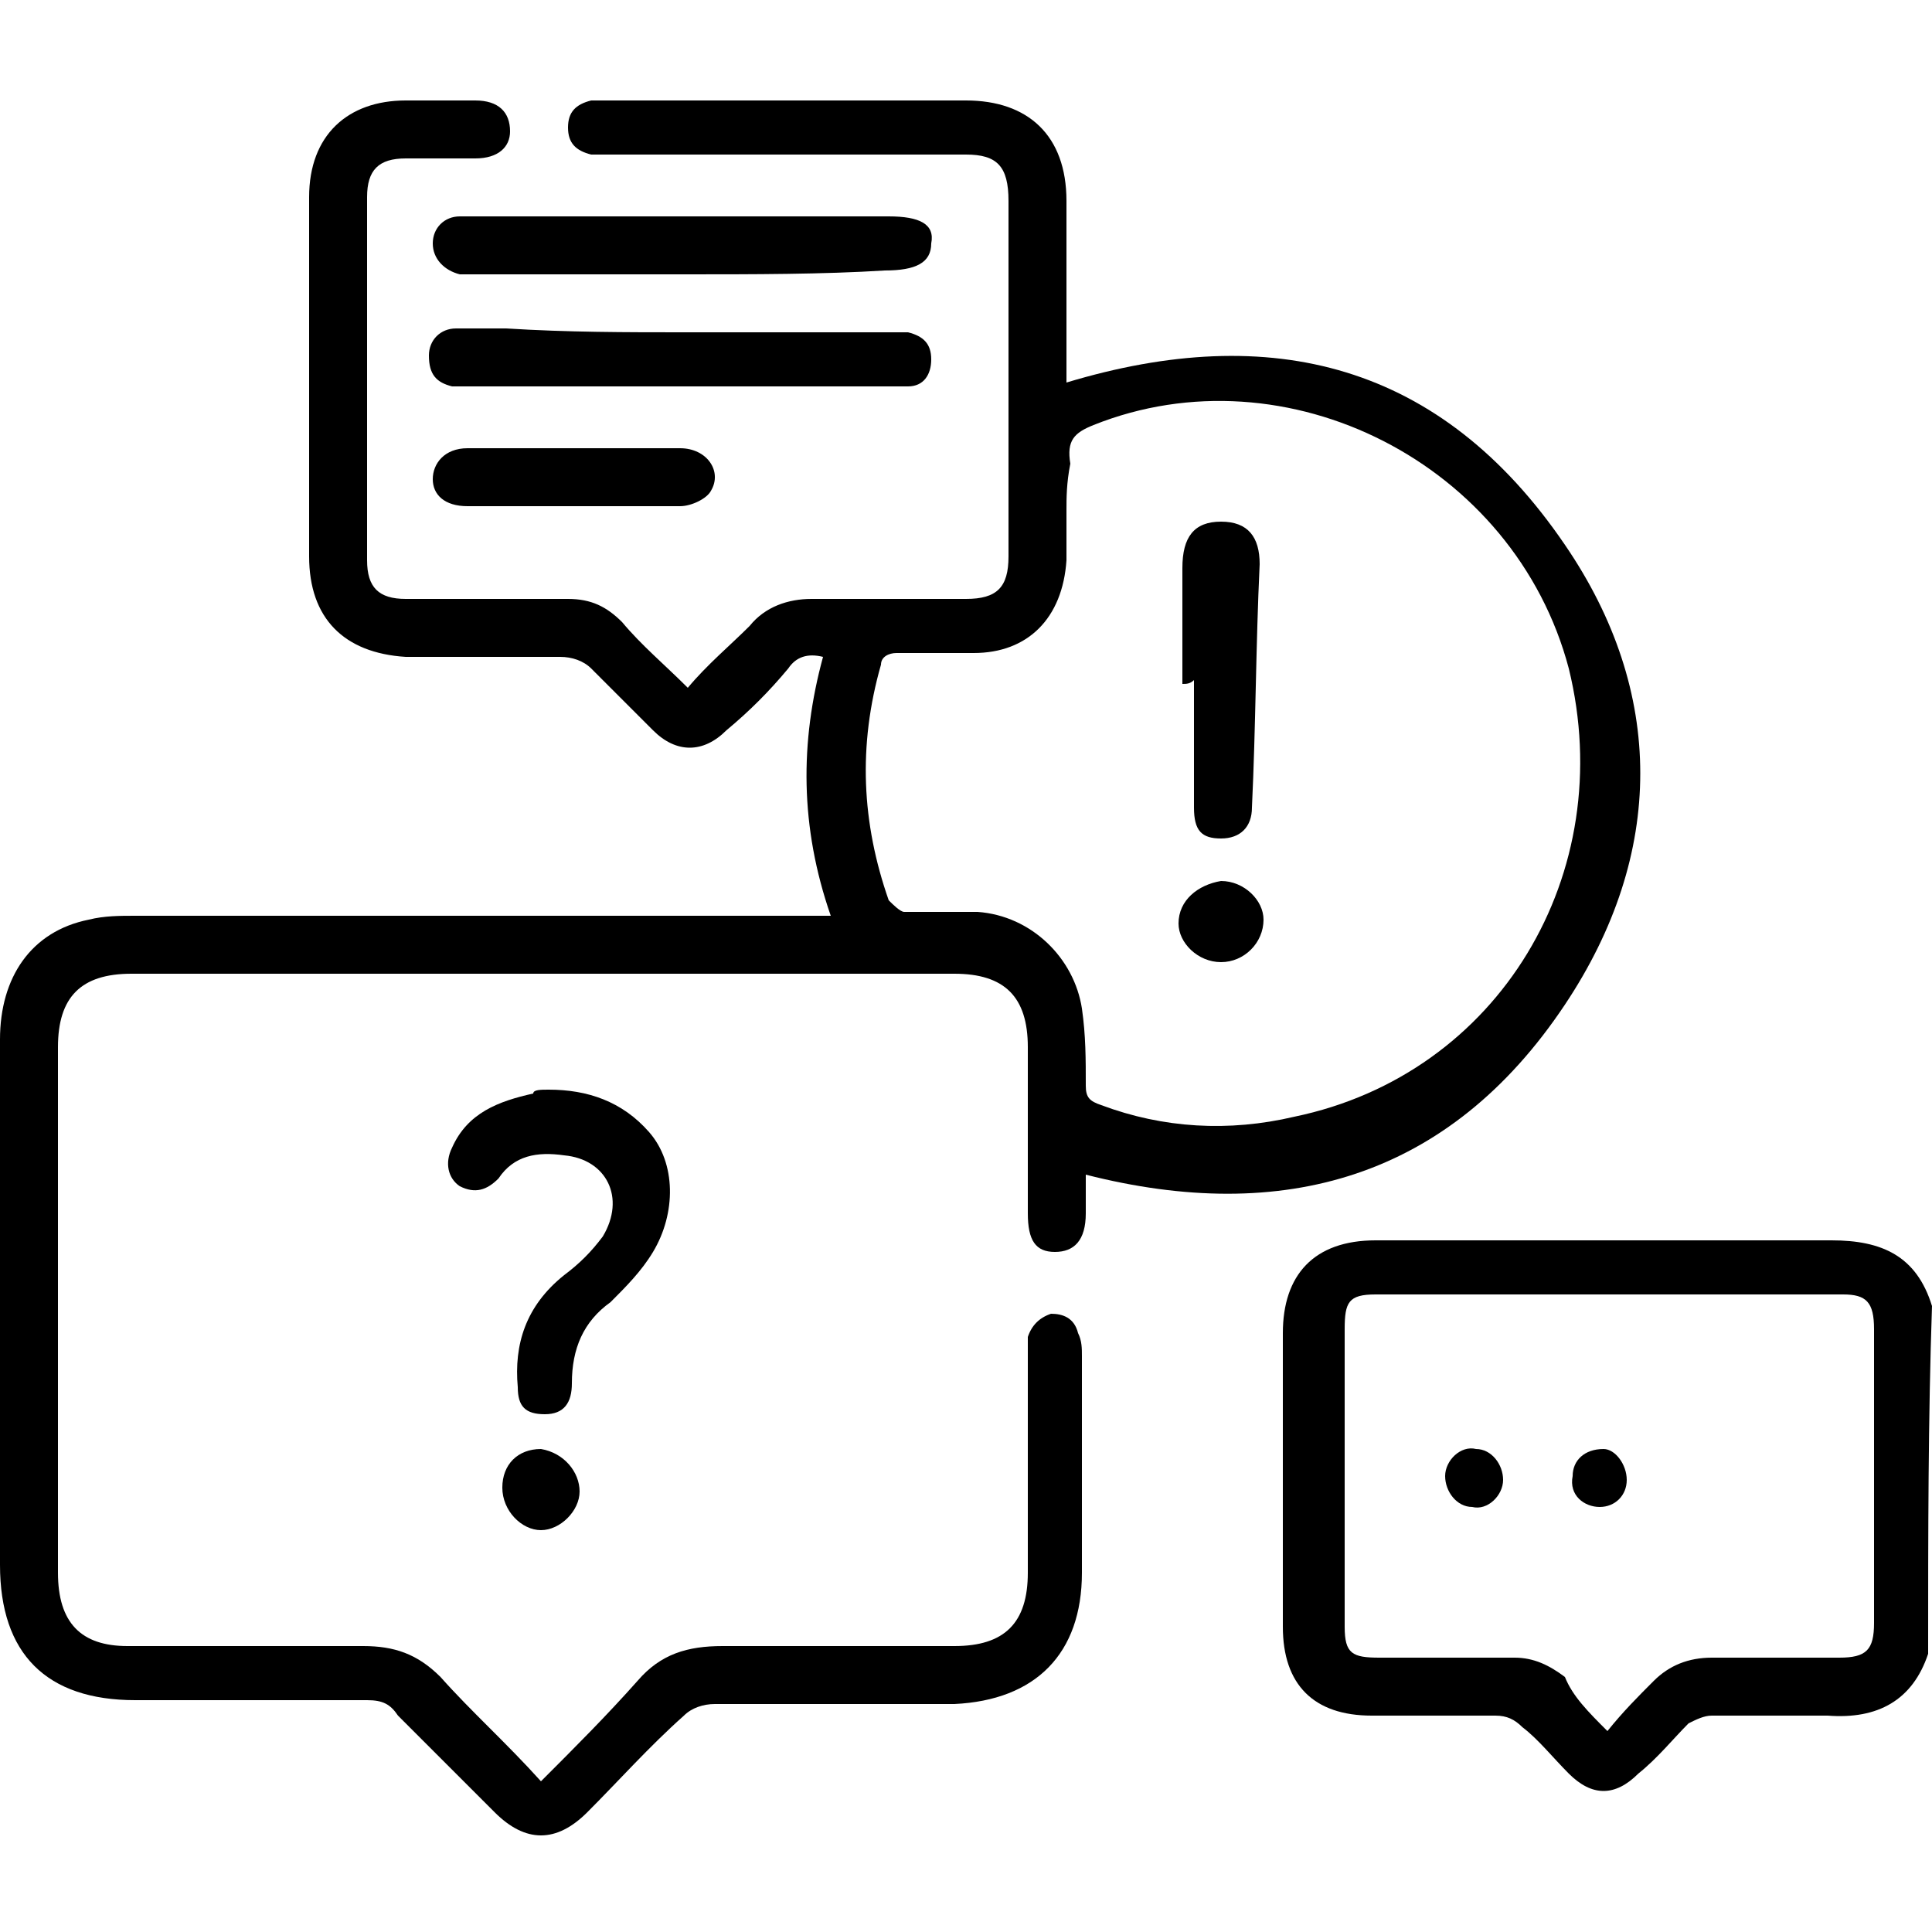 <?xml version="1.0" encoding="utf-8"?>
<!-- Generator: Adobe Illustrator 26.3.1, SVG Export Plug-In . SVG Version: 6.00 Build 0)  -->
<svg version="1.1" id="Layer_1" xmlns="http://www.w3.org/2000/svg" xmlns:xlink="http://www.w3.org/1999/xlink" x="0px" y="0px"
	 viewBox="0 0 50 50" style="enable-background:new 0 0 50 50;" xml:space="preserve">
<style type="text/css">
	.st0{display:none;}
	.st1{display:inline;}
</style>
<path class="st0" d="M1649,100.7c2.7,0.1,4.8,2.2,4.8,4.9c0,2.8-2.3,5-5.2,4.9c-2.7-0.1-4.7-2.4-4.6-5.1
	C1644.1,102.7,1646.2,100.7,1649,100.7z"/>
<g>
	<path d="M49.9,42.8c-0.4,1.2-1.3,1.7-2.6,1.6c-1,0-2,0-3,0c-0.2,0-0.4,0.1-0.6,0.2c-0.4,0.4-0.8,0.9-1.3,1.3
		c-0.6,0.6-1.2,0.6-1.8,0c-0.4-0.4-0.8-0.9-1.2-1.2c-0.2-0.2-0.4-0.3-0.7-0.3c-1.1,0-2.1,0-3.2,0c-1.5,0-2.3-0.8-2.3-2.3
		c0-2.5,0-5.1,0-7.6c0-1.5,0.8-2.4,2.4-2.4c3.9,0,7.8,0,11.8,0c1.3,0,2.2,0.4,2.6,1.7C49.9,36.7,49.9,39.7,49.9,42.8z M41.6,44.8
		c0.4-0.5,0.8-0.9,1.2-1.3c0.4-0.4,0.9-0.6,1.5-0.6c1.1,0,2.2,0,3.3,0c0.7,0,0.9-0.2,0.9-0.9c0-2.5,0-5.1,0-7.6
		c0-0.7-0.2-0.9-0.8-0.9c-4,0-8.1,0-12.1,0c-0.7,0-0.8,0.2-0.8,0.9c0,2.6,0,5.1,0,7.7c0,0.7,0.2,0.8,0.9,0.8c1.2,0,2.3,0,3.5,0
		c0.5,0,0.9,0.2,1.3,0.5C40.7,43.9,41.1,44.3,41.6,44.8z"/>
	<path d="M21.5,23.7c-0.8-2.3-0.8-4.5-0.2-6.7c-0.4-0.1-0.7,0-0.9,0.3c-0.5,0.6-1,1.1-1.6,1.6c-0.6,0.6-1.3,0.6-1.9,0
		c-0.5-0.5-1.1-1.1-1.6-1.6c-0.2-0.2-0.5-0.3-0.8-0.3c-1.3,0-2.7,0-4,0C8.9,16.9,8,16,8,14.4c0-3.1,0-6.2,0-9.3c0-1.6,1-2.5,2.5-2.5
		c0.6,0,1.2,0,1.8,0c0.6,0,0.9,0.3,0.9,0.8c0,0.4-0.3,0.7-0.9,0.7c-0.6,0-1.2,0-1.8,0c-0.7,0-1,0.3-1,1c0,3.1,0,6.3,0,9.4
		c0,0.7,0.3,1,1,1c1.4,0,2.8,0,4.2,0c0.6,0,1,0.2,1.4,0.6c0.5,0.6,1.1,1.1,1.7,1.7c0.5-0.6,1.1-1.1,1.6-1.6c0.4-0.5,1-0.7,1.6-0.7
		c1.3,0,2.7,0,4,0c0.8,0,1.1-0.3,1.1-1.1c0-3.1,0-6.1,0-9.2C26.1,4.3,25.8,4,25,4c-3.1,0-6.1,0-9.2,0c-0.2,0-0.4,0-0.5,0
		c-0.4-0.1-0.6-0.3-0.6-0.7c0-0.4,0.2-0.6,0.6-0.7c0.2,0,0.3,0,0.5,0c3.1,0,6.2,0,9.2,0c1.6,0,2.6,0.9,2.6,2.6c0,1.4,0,2.8,0,4.2
		c0,0.2,0,0.4,0,0.5c5.3-1.6,9.7-0.5,12.9,4.2c2.6,3.8,2.6,8,0,11.9c-3,4.5-7.3,5.7-12.4,4.4c0,0.3,0,0.7,0,1c0,0.7-0.3,1-0.8,1
		c-0.5,0-0.7-0.3-0.7-1c0-1.4,0-2.9,0-4.3c0-1.3-0.6-1.9-1.9-1.9c-7.1,0-14.2,0-21.3,0c-1.3,0-1.9,0.6-1.9,1.9c0,4.5,0,9.1,0,13.6
		c0,1.3,0.6,1.9,1.8,1.9c2,0,4.1,0,6.1,0c0.8,0,1.4,0.2,2,0.8c0.8,0.9,1.7,1.7,2.6,2.7c0.9-0.9,1.7-1.7,2.5-2.6
		c0.6-0.7,1.3-0.9,2.2-0.9c2,0,4,0,6,0c1.3,0,1.9-0.6,1.9-1.9c0-1.9,0-3.7,0-5.6c0-0.2,0-0.4,0-0.5c0.1-0.3,0.3-0.5,0.6-0.6
		c0.3,0,0.6,0.1,0.7,0.5c0.1,0.2,0.1,0.4,0.1,0.6c0,1.9,0,3.7,0,5.6c0,2.1-1.2,3.3-3.3,3.4c-2.1,0-4.2,0-6.2,0
		c-0.3,0-0.6,0.1-0.8,0.3c-0.9,0.8-1.7,1.7-2.5,2.5c-0.8,0.8-1.6,0.8-2.4,0c-0.8-0.8-1.7-1.7-2.5-2.5C10.1,44.1,9.9,44,9.5,44
		c-2,0-4,0-6,0c-2.3,0-3.5-1.2-3.5-3.5c0-4.5,0-9.1,0-13.6c0-1.6,0.8-2.8,2.3-3.1c0.4-0.1,0.8-0.1,1.2-0.1c5.8,0,11.5,0,17.3,0
		C21,23.7,21.2,23.7,21.5,23.7z M27.6,13.2C27.6,13.2,27.6,13.2,27.6,13.2c0,0.4,0,0.9,0,1.3c-0.1,1.5-1,2.4-2.4,2.4
		c-0.7,0-1.3,0-2,0c-0.2,0-0.4,0.1-0.4,0.3c-0.6,2.1-0.5,4.1,0.2,6.1c0.1,0.1,0.3,0.3,0.4,0.3c0.6,0,1.3,0,1.9,0
		c1.4,0.1,2.5,1.2,2.7,2.5c0.1,0.7,0.1,1.3,0.1,2c0,0.3,0.1,0.4,0.4,0.5c1.6,0.6,3.3,0.7,5,0.3c5.3-1.1,8.4-6.3,7.1-11.6
		c-1.4-5.3-7.3-8.3-12.3-6.3c-0.5,0.2-0.7,0.4-0.6,1C27.6,12.5,27.6,12.9,27.6,13.2z"/>
	<path d="M14.2,28.2c1,0,1.9,0.3,2.6,1.1c0.7,0.8,0.7,2.1,0.1,3.1c-0.3,0.5-0.7,0.9-1.1,1.3c-0.7,0.5-1,1.2-1,2.1
		c0,0.5-0.2,0.8-0.7,0.8c-0.5,0-0.7-0.2-0.7-0.7c-0.1-1.1,0.2-2.1,1.2-2.9c0.4-0.3,0.7-0.6,1-1c0.6-1,0.1-2-1-2.1
		c-0.7-0.1-1.3,0-1.7,0.6c-0.3,0.3-0.6,0.4-1,0.2c-0.3-0.2-0.4-0.6-0.2-1c0.4-0.9,1.2-1.2,2.1-1.4C13.8,28.2,14,28.2,14.2,28.2z"/>
	<path d="M17.7,8.6c1.8,0,3.6,0,5.4,0c0.1,0,0.3,0,0.4,0c0.4,0.1,0.6,0.3,0.6,0.7c0,0.4-0.2,0.7-0.6,0.7c-0.2,0-0.3,0-0.5,0
		c-3.6,0-7.3,0-10.9,0c-0.1,0-0.3,0-0.4,0c-0.4-0.1-0.6-0.3-0.6-0.8c0-0.4,0.3-0.7,0.7-0.7c0.4,0,0.8,0,1.3,0
		C14.7,8.6,16.2,8.6,17.7,8.6z"/>
	<path d="M17.7,7.1c-1.8,0-3.6,0-5.3,0c-0.2,0-0.3,0-0.5,0c-0.4-0.1-0.7-0.4-0.7-0.8c0-0.4,0.3-0.7,0.7-0.7c0.1,0,0.3,0,0.4,0
		c3.6,0,7.2,0,10.7,0c0.8,0,1.2,0.2,1.1,0.7c0,0.5-0.4,0.7-1.2,0.7C21.3,7.1,19.5,7.1,17.7,7.1z"/>
	<path d="M14.9,13.1c-0.9,0-1.8,0-2.8,0c-0.6,0-0.9-0.3-0.9-0.7c0-0.4,0.3-0.8,0.9-0.8c1.8,0,3.7,0,5.5,0c0.7,0,1.1,0.6,0.8,1.1
		c-0.1,0.2-0.5,0.4-0.8,0.4C16.7,13.1,15.8,13.1,14.9,13.1z"/>
	<path d="M15,38.6c0,0.5-0.5,1-1,1c-0.5,0-1-0.5-1-1.1c0-0.6,0.4-1,1-1C14.6,37.6,15,38.1,15,38.6z"/>
	<path d="M38.9,38.3c0,0.4-0.4,0.8-0.8,0.7c-0.4,0-0.7-0.4-0.7-0.8c0-0.4,0.4-0.8,0.8-0.7C38.6,37.5,38.9,37.9,38.9,38.3z"/>
	<path d="M42.1,38.3c0,0.4-0.3,0.7-0.7,0.7c-0.4,0-0.8-0.3-0.7-0.8c0-0.4,0.3-0.7,0.8-0.7C41.8,37.5,42.1,37.9,42.1,38.3z"/>
	<path d="M30.6,17.7c0-1,0-2,0-3c0-0.8,0.3-1.2,1-1.2c0.7,0,1,0.4,1,1.1c-0.1,2.1-0.1,4.2-0.2,6.3c0,0.5-0.3,0.8-0.8,0.8
		c-0.5,0-0.7-0.2-0.7-0.8c0-1.1,0-2.2,0-3.3C30.8,17.7,30.7,17.7,30.6,17.7z"/>
	<path d="M31.6,24.9c-0.6,0-1.1-0.5-1.1-1c0-0.6,0.5-1,1.1-1.1c0.6,0,1.1,0.5,1.1,1C32.7,24.4,32.2,24.9,31.6,24.9z"/>
</g>
<g class="st0">
	<path class="st1" d="M6.8,17.4c-1,2.4-1.5,5-1.5,7.6c0,2.6,0.5,5.1,1.5,7.6c-0.5,0.2-0.9,0.4-1.5,0.6c-2.2-5.5-2.2-10.9,0-16.4
		c0.4,0.1,0.7,0.3,1,0.4C6.5,17.3,6.6,17.3,6.8,17.4z"/>
	<path class="st1" d="M21.8,17.2c-1.2-2.4-0.9-4.2,0.7-5.5c1.5-1.2,3.5-1.2,5,0c1.6,1.3,1.8,3.1,0.6,5.5c0.2,0.1,0.4,0.1,0.6,0.2
		c1.5,0.6,2.5,2,2.5,3.6c0,1.8,0,3.6,0,5.5c0,0.4-0.2,0.7-0.5,0.9c-0.5,0.3-0.9,0.6-1.4,0.9c-0.5,0.2-0.5,0.6-0.5,1c0,3,0,5.9,0,8.9
		c0,0.8-0.2,1.1-1.1,1.1c-1.9,0-3.8,0-5.8,0c-0.8,0-1-0.3-1-1c0-3,0-6.1,0-9.1c0-0.4-0.1-0.6-0.4-0.7c-0.5-0.3-0.9-0.6-1.4-0.9
		c-0.4-0.3-0.6-0.6-0.6-1.1c0-1.7,0-3.4,0-5.1c0-1.9,1.1-3.4,2.9-3.9C21.7,17.2,21.8,17.2,21.8,17.2z M27.4,37.6c0-0.2,0-0.4,0-0.6
		c0-2.8,0-5.7,0-8.5c0-0.6,0.2-1,0.7-1.3c0.5-0.3,0.9-0.6,1.4-0.9c0.1-0.1,0.3-0.3,0.3-0.5c0-1.6,0-3.2,0-4.8c0-1.3-1-2.3-2.3-2.4
		c-1.6,0-3.2,0-4.8,0c-1.3,0-2.3,1-2.3,2.3c0,1.6,0,3.2,0,4.8c0,0.2,0.1,0.4,0.3,0.5c0.5,0.4,1,0.7,1.5,1c0.5,0.3,0.6,0.6,0.6,1.2
		c0,2.9,0,5.7,0,8.6c0,0.2,0,0.4,0,0.5C24.2,37.6,25.8,37.6,27.4,37.6z M25,17.1c1.3,0,2.4-1,2.4-2.3c0-1.3-1-2.4-2.4-2.4
		c-1.3,0-2.4,1-2.4,2.3C22.6,16,23.7,17.1,25,17.1z"/>
	<path class="st1" d="M8.5,1.3c3.9,0,7.1,3.2,7.1,7.1c0,3.9-3.2,7.1-7.1,7.1c-3.9,0-7.1-3.2-7.1-7.1C1.3,4.5,4.5,1.3,8.5,1.3z
		 M5.9,9.6C5,7.9,5.1,6.3,6.4,5.3c1.2-1,2.8-1,4-0.1c0.6,0.5,1,1.1,1.1,1.9c0.2,0.9-0.1,1.8-0.6,2.5c0.4,0.3,0.8,0.6,1.1,0.9
		c0.3,0.3,0.6,0.7,0.8,1.1c1.7-1.9,1.3-5.3-0.7-7.2c-2.2-2-5.6-2-7.7,0.1C2.3,6.8,2.6,10,4,11.6C4.4,10.7,5.1,10.1,5.9,9.6z
		 M8.5,10.8C8.5,10.8,8.5,10.8,8.5,10.8c-0.3,0-0.6,0-0.9,0c-1.1,0-2,0.9-2.2,1.9c0,0.1,0.1,0.4,0.2,0.4c1.5,1.1,4.2,1.1,5.8,0
		c0.1-0.1,0.2-0.3,0.2-0.5c-0.2-0.9-0.8-1.5-1.7-1.8C9.4,10.8,8.9,10.8,8.5,10.8z M8.4,9.2c0.9,0,1.6-0.7,1.6-1.6
		c0-0.9-0.7-1.6-1.5-1.6c-0.9,0-1.6,0.7-1.6,1.6C6.9,8.5,7.6,9.2,8.4,9.2z"/>
	<path class="st1" d="M34.5,8.4c0-3.9,3.2-7.1,7.1-7.1c3.9,0,7.1,3.2,7.1,7.1c0,3.9-3.2,7.1-7.1,7.1C37.6,15.5,34.5,12.3,34.5,8.4z
		 M46,11.7c1.8-2.2,1.3-5.6-0.9-7.5c-2.3-1.9-5.7-1.7-7.7,0.6c-2,2.2-1.6,5.4-0.3,6.8c0.4-0.9,1.1-1.6,1.9-2
		c-1.2-1.7-0.6-3.4,0.3-4.2c1.1-1,2.8-1.2,4-0.3c0.6,0.4,1,1,1.2,1.8c0.3,1,0,1.9-0.6,2.8C44.9,10.1,45.6,10.7,46,11.7z M41.6,10.8
		C41.6,10.8,41.6,10.8,41.6,10.8c-0.3,0-0.6,0-0.9,0c-1,0.1-2,0.8-2.2,1.8c0,0.1,0.1,0.4,0.2,0.5c1.5,1.1,4.3,1.1,5.8,0
		c0.1-0.1,0.2-0.3,0.2-0.4c-0.2-0.9-0.7-1.5-1.6-1.8C42.6,10.8,42.1,10.8,41.6,10.8z M43.1,7.6c0-0.9-0.7-1.6-1.6-1.6
		c-0.9,0-1.6,0.7-1.6,1.6c0,0.9,0.7,1.6,1.6,1.6C42.4,9.2,43.1,8.5,43.1,7.6z"/>
	<path class="st1" d="M15.5,41.6c0,3.9-3.2,7.1-7.1,7.1c-3.9,0-7.1-3.2-7.1-7.2c0-3.9,3.2-7,7.1-7C12.4,34.5,15.5,37.7,15.5,41.6z
		 M6,42.7c-1.2-1.7-0.6-3.5,0.4-4.3c1.2-1,2.9-1.1,4.1-0.1c1.3,1.1,1.5,2.7,0.5,4.4c0.4,0.3,0.8,0.6,1.1,0.9
		c0.3,0.3,0.6,0.7,0.8,1.1c1.4-1.7,1.6-5-0.7-7.2c-2.3-2.1-5.9-1.9-7.9,0.4c-2,2.3-1.5,5.5-0.2,6.8C4.4,43.8,5.1,43.2,6,42.7z
		 M8.4,47.1c1,0,2-0.3,2.9-0.8c0.1-0.1,0.2-0.3,0.2-0.5c-0.2-1-1.1-1.8-2.2-1.8c-0.6,0-1.2,0-1.8,0c-1,0-1.9,0.8-2.1,1.7
		c-0.1,0.3-0.1,0.5,0.3,0.7C6.5,46.8,7.4,47.1,8.4,47.1z M10,40.8c0-0.9-0.7-1.6-1.6-1.6c-0.9,0-1.6,0.7-1.6,1.6
		c0,0.9,0.7,1.6,1.6,1.6C9.3,42.3,10,41.6,10,40.8z"/>
	<path class="st1" d="M41.6,34.5c3.9,0,7.1,3.2,7.1,7.1c0,3.9-3.2,7.1-7.1,7.1c-3.9,0-7.1-3.2-7.1-7.2
		C34.5,37.6,37.7,34.5,41.6,34.5z M39.1,42.7c-1-1.7-0.8-3.2,0.4-4.3c1.1-1,2.8-1.1,4-0.1c0.6,0.5,1,1.1,1.2,1.8
		c0.2,1-0.1,1.8-0.6,2.6c0.9,0.4,1.5,1.1,2,2c1.7-2.1,1.3-5.4-0.7-7.3c-2.2-2-5.6-1.9-7.7,0.3c-2.2,2.2-1.8,5.5-0.5,7
		C37.6,43.9,38.2,43.2,39.1,42.7z M41.6,43.9C41.6,43.9,41.6,43.9,41.6,43.9c-0.3,0-0.6,0-0.9,0c-1,0.1-2,0.8-2.1,1.9
		c0,0.1,0.1,0.4,0.2,0.5c1.6,1.1,4.2,1.1,5.7,0c0.1-0.1,0.2-0.4,0.2-0.5c-0.2-0.9-0.8-1.5-1.6-1.7C42.5,43.9,42,43.9,41.6,43.9z
		 M41.6,39.2c-0.9,0-1.6,0.7-1.6,1.5c0,0.9,0.7,1.6,1.5,1.6c0.9,0,1.6-0.7,1.6-1.6C43.1,39.9,42.4,39.2,41.6,39.2z"/>
	<path class="st1" d="M33.2,5.3c-0.2,0.5-0.4,1-0.6,1.5c-2.4-1-5-1.5-7.6-1.5c-2.6,0-5.1,0.5-7.6,1.5c-0.2-0.5-0.4-1-0.6-1.5
		C22.3,3.2,27.7,3.2,33.2,5.3z"/>
	<path class="st1" d="M16.8,44.7c0.2-0.5,0.4-0.9,0.6-1.5c5,2,10.1,2,15.2,0c0.2,0.5,0.4,0.9,0.6,1.5C27.7,46.8,22.3,46.8,16.8,44.7
		z"/>
	<path class="st1" d="M44.7,33.2c-0.5-0.2-1-0.4-1.5-0.6c2-5,2-10.1,0-15.2c0.5-0.2,0.9-0.4,1.5-0.6C46.8,22.3,46.8,27.7,44.7,33.2z
		"/>
	<path class="st1" d="M15.2,14.1c1.1,0.8,2.1,1.6,3.1,2.4c-0.3,0.4-0.6,0.8-0.9,1.3c-1-0.8-2.1-1.6-3.2-2.4
		C14.6,15,14.9,14.6,15.2,14.1z"/>
	<path class="st1" d="M34.8,14.1c0.3,0.4,0.6,0.8,0.9,1.3c-1.1,0.8-2.1,1.6-3.1,2.4c-0.3-0.4-0.6-0.8-1-1.3
		C32.7,15.7,33.7,14.9,34.8,14.1z"/>
	<path class="st1" d="M15.2,35.9c-0.3-0.4-0.6-0.8-0.9-1.3c1.1-0.8,2.1-1.6,3.1-2.4c0.3,0.4,0.6,0.8,1,1.3
		C17.3,34.3,16.3,35.1,15.2,35.9z"/>
	<path class="st1" d="M34.8,35.9c-1.1-0.8-2.1-1.6-3.1-2.4c0.3-0.4,0.6-0.8,0.9-1.3c1,0.8,2.1,1.6,3.2,2.4
		C35.4,35,35.1,35.4,34.8,35.9z"/>
</g>
<g class="st0">
	<path class="st1" d="M0.3,9.7c0.3-0.6,0.5-1.2,0.9-1.7c0.6-0.7,1.4-1,2.3-1c0,0.5,0,1,0,1.6c-0.1,0-0.1,0.1-0.2,0.1
		c-0.9,0.2-1.4,0.8-1.4,1.8c0,2.8,0,5.6,0,8.4c0,5.2,0,10.4,0,15.6c0,0.2,0,0.4,0,0.6c15.4,0,30.8,0,46.2,0c0-0.2,0-0.4,0-0.6
		c0-7.9,0-15.8,0-23.6c0-1.4-0.3-1.8-1.6-2.2c0-0.5,0-1,0-1.6c1.6,0,2.9,1.1,3.2,2.6c0.1,0.3,0.1,0.6,0.1,0.9c0,9.2,0,18.3,0,27.5
		c0,1.8-0.9,3-2.5,3.4c-0.4,0.1-0.8,0.1-1.2,0.1c-5,0-10.1,0-15.1,0c-0.2,0-0.4,0-0.6,0c0,0.2,0,0.3,0.1,0.4
		c0.6,1.9,1.2,3.8,1.7,5.7c0.1,0.4,0.3,0.5,0.6,0.4c0.4,0,0.9,0,1.4,0c0,0.5,0,1.1,0,1.6c-6,0-12,0-18.1,0c0-0.5,0-1,0-1.6
		c0.5,0,1,0,1.5,0c0.1,0,0.3-0.1,0.4-0.2c0.6-2.1,1.2-4.1,1.9-6.2c0,0,0-0.1,0-0.2c-0.2,0-0.4,0-0.6,0c-5.1,0-10.1,0-15.2,0
		c-1.2,0-2.3-0.3-3-1.4c-0.3-0.4-0.4-0.9-0.6-1.4C0.3,29,0.3,19.3,0.3,9.7z M48.1,36.6c-15.4,0-30.8,0-46.2,0c0,0.4,0,0.8,0,1.2
		c0,1.5,0.6,2.1,2.1,2.1c14,0,28,0,42,0c0.2,0,0.4,0,0.6,0c0.8-0.1,1.4-0.7,1.4-1.5C48.1,37.8,48.1,37.2,48.1,36.6z M30.4,48.1
		c0-0.1,0-0.1,0-0.2c-0.6-2-1.2-4.1-1.8-6.1c-0.1-0.3-0.3-0.3-0.5-0.3c-2.1,0-4.1,0-6.2,0c-0.4,0-0.5,0.1-0.6,0.4
		c-0.6,1.9-1.1,3.8-1.7,5.7c0,0.1-0.1,0.3-0.1,0.4C23.2,48.1,26.8,48.1,30.4,48.1z"/>
	<path class="st1" d="M42,0.3c0.5,0.2,1,0.4,1.4,0.6c1,0.7,1.4,1.7,1.4,2.8c0,9.7,0,19.4,0,29.1c0,0.1,0,0.2,0,0.4c-0.5,0-1,0-1.6,0
		c0-0.2,0-0.4,0-0.6c0-9.5,0-19,0-28.6c0-0.3,0-0.5,0-0.8C43,2.5,42.4,2,41.6,1.9c-0.2,0-0.3,0-0.5,0c-10.8,0-21.5,0-32.3,0
		c-0.1,0-0.1,0-0.2,0c-1.1,0-1.8,0.7-1.8,1.8c0,0.8,0,1.6,0,2.5c0,8.8,0,17.6,0,26.4c0,0.2,0,0.4,0,0.6c-0.6,0-1.1,0-1.7,0
		c0-0.2,0-0.4,0-0.6c0-9.4,0-18.8,0-28.2c0-2.4,0.6-3.2,2.8-4.1C19.3,0.3,30.7,0.3,42,0.3z"/>
	<path class="st1" d="M8.5,8.5c0-0.5,0-1.1,0-1.6c11,0,21.9,0,32.9,0c0,0.5,0,1,0,1.6C30.5,8.5,19.5,8.5,8.5,8.5z"/>
	<path class="st1" d="M13.4,18.4c-1,0-2,0-3,0c-1.2,0-1.9-0.7-1.9-1.9c0-1.5,0-3,0-4.5c0-1.2,0.7-1.9,1.9-1.9c2,0,4.1,0,6.1,0
		c1.2,0,1.9,0.7,1.9,1.9c0,1.5,0,3,0,4.5c0,1.2-0.7,1.9-1.9,1.9C15.5,18.4,14.5,18.4,13.4,18.4z M10.2,11.8c0,1.7,0,3.3,0,4.9
		c2.1,0,4.2,0,6.3,0c0.1,0,0.2-0.3,0.2-0.4c0-1.4,0-2.8,0-4.2c0-0.1,0-0.2-0.1-0.3C14.5,11.8,12.4,11.8,10.2,11.8z"/>
	<path class="st1" d="M36.5,18.4c-1,0-2,0-3,0c-1.3,0-1.9-0.6-1.9-1.9c0-1.5,0-3,0-4.4c0-1.2,0.7-1.9,1.9-1.9c2,0,4.1,0,6.1,0
		c1.3,0,1.9,0.7,1.9,1.9c0,1.5,0,2.9,0,4.4c0,1.3-0.6,1.9-1.9,1.9C38.6,18.4,37.5,18.4,36.5,18.4z M39.8,11.9c-2.2,0-4.4,0-6.5,0
		c0,1.6,0,3.3,0,4.9c2.2,0,4.4,0,6.5,0C39.8,15.1,39.8,13.5,39.8,11.9z"/>
	<path class="st1" d="M25,28.3c-1.1,0-2.1,0-3.2,0c-1.1,0-1.7-0.7-1.8-1.7c0-1.6,0-3.2,0-4.7c0-1.1,0.7-1.7,1.7-1.7
		c2.1,0,4.3,0,6.4,0c1.1,0,1.7,0.7,1.8,1.7c0,1.6,0,3.2,0,4.7c0,1.1-0.7,1.7-1.7,1.7C27.1,28.3,26.1,28.3,25,28.3z M21.7,21.7
		c0,1.7,0,3.3,0,4.9c2.2,0,4.4,0,6.5,0c0-1.6,0-3.3,0-4.9C26.1,21.7,23.9,21.7,21.7,21.7z"/>
	<path class="st1" d="M13.5,20.1c1,0,2.1,0,3.1,0c1.1,0,1.8,0.6,1.8,1.8c0,1.6,0,3.1,0,4.7c0,1.1-0.7,1.8-1.8,1.8
		c-2.1,0-4.2,0-6.3,0c-1.1,0-1.8-0.6-1.8-1.8c0-1.6,0-3.1,0-4.7c0-1.1,0.7-1.8,1.8-1.8C11.4,20.1,12.4,20.1,13.5,20.1z M16.7,21.8
		c-2.2,0-4.4,0-6.6,0c0,1.6,0,3.2,0,4.9c2.2,0,4.4,0,6.6,0C16.7,25,16.7,23.4,16.7,21.8z"/>
	<path class="st1" d="M36.6,20.1c1.1,0,2.1,0,3.2,0c1,0,1.7,0.6,1.7,1.7c0,1.6,0,3.3,0,4.9c0,1.1-0.7,1.7-1.8,1.7
		c-2.1,0-4.2,0-6.3,0c-1.1,0-1.8-0.7-1.8-1.8c0-1.6,0-3.1,0-4.7c0-1.1,0.7-1.8,1.8-1.8C34.5,20.1,35.5,20.1,36.6,20.1z M33.3,26.6
		c2.2,0,4.4,0,6.5,0c0-1.7,0-3.3,0-4.9c-2.2,0-4.4,0-6.5,0C33.3,23.4,33.3,25,33.3,26.6z"/>
	<path class="st1" d="M25,18.4c-1,0-2,0-3,0c-1.2,0-1.8-0.7-1.8-1.9c0-1.5,0-3.1,0-4.6c0-1.1,0.6-1.8,1.8-1.8c2.1,0,4.3,0,6.4,0
		c1.1,0,1.7,0.7,1.8,1.8c0,1.5,0,3.1,0,4.6c0,1.1-0.7,1.8-1.8,1.8C27.1,18.4,26,18.4,25,18.4z M21.7,11.9c0,1.6,0,3.3,0,4.9
		c2.2,0,4.4,0,6.5,0c0-1.6,0-3.3,0-4.9C26.1,11.9,23.9,11.9,21.7,11.9z"/>
	<path class="st1" d="M18.4,33.2c-0.5,0-1.1,0-1.6,0c0-0.5,0-1.1,0-1.6c-2.2,0-4.4,0-6.6,0c0,0.5,0,1,0,1.6c-0.6,0-1.1,0-1.7,0
		c0-0.6,0-1.2,0-1.7c0.1-0.9,0.7-1.5,1.6-1.5c2.2,0,4.4,0,6.7,0c0.9,0,1.5,0.6,1.6,1.5C18.4,32.1,18.4,32.6,18.4,33.2z"/>
	<path class="st1" d="M41.5,33.3c-0.4,0-0.8,0-1.2,0c-0.1,0-0.2,0-0.4,0c0-0.5,0-1,0-1.6c-2.2,0-4.4,0-6.6,0c0,0.5,0,1,0,1.6
		c-0.6,0-1.1,0-1.7,0c0-0.7,0-1.4,0.2-2.1c0.1-0.7,0.8-1.1,1.5-1.1c2.2,0,4.4,0,6.6,0c0.9,0,1.5,0.6,1.6,1.5
		C41.5,32.1,41.5,32.6,41.5,33.3z"/>
	<path class="st1" d="M29.9,33.2c-0.6,0-1.1,0-1.6,0c0-0.5,0-1,0-1.6c-2.2,0-4.4,0-6.6,0c0,0.5,0,1,0,1.6c-0.6,0-1.1,0-1.6,0
		c0-0.7-0.1-1.3,0-2c0.1-0.7,0.8-1.3,1.6-1.3c2.2,0,4.4,0,6.6,0c1,0,1.6,0.7,1.6,1.7C29.9,32.2,29.9,32.7,29.9,33.2z"/>
	<path class="st1" d="M13.4,3.6c0,0.5,0,1,0,1.6c-0.5,0-1,0-1.6,0c0-0.5,0-1,0-1.6C12.4,3.6,12.9,3.6,13.4,3.6z"/>
	<path class="st1" d="M8.5,3.6c0.5,0,1,0,1.6,0c0,0.5,0,1.1,0,1.6c-0.5,0-1,0-1.6,0C8.5,4.7,8.5,4.1,8.5,3.6z"/>
	<path class="st1" d="M15.1,3.6c0.5,0,1,0,1.6,0c0,0.5,0,1,0,1.6c-0.5,0-1,0-1.6,0C15.1,4.7,15.1,4.1,15.1,3.6z"/>
</g>
<g class="st0">
	<path class="st1" d="M42,30c0-1.6,0-3.2,0-4.8c0-0.1,0-0.3,0-0.4c0-0.4,0.3-0.6,0.7-0.7c0.4,0,0.7,0.2,0.7,0.6c0,0.2,0,0.4,0,0.5
		c0,3.2,0,6.4,0,9.6c0,0.2,0,0.3,0,0.5c-0.1,0.4-0.3,0.6-0.8,0.6c-0.4,0-0.6-0.3-0.7-0.7c0-0.3,0-0.7,0-1C42,32.8,42,31.4,42,30z"/>
	<path class="st1" d="M17.6,50c-1-0.2-2-0.6-2.6-1.4c-0.5-0.6-0.8-1.4-1.2-2.1c-0.2,0-0.5,0.1-0.8,0.1c0,0.8,0,1.6,0,2.4
		c0,0.6-0.3,0.9-0.7,0.9c-0.5,0-0.8-0.3-0.8-0.9c0-0.9,0-1.9,0-2.8c0-0.7,0.2-1,0.9-1c1.6-0.1,2.8-0.8,3.8-2c0.7-0.8,1-1.8,1.1-2.9
		c0-2.3,0-4.5,0-6.8c0-0.9,0.2-1.1,1.1-1.1c0.7,0,1.4,0,2,0c1.3-0.1,2.2-1,2.3-2.3c0.2-1.4,0.2-1.4-1.2-1.4c-1.7,0-3.4,0-5.1,0
		c-2.2,0-3.5,1.3-3.5,3.5c0,1.5,0,3,0,4.5c0,0.6-0.3,1-0.7,1c-0.5,0-0.7-0.3-0.7-1c0-1.6,0-3.2,0-4.7c0-1.7,0.7-3,2.1-4
		c0.1-0.1,0.3-0.3,0.3-0.4c0-1.9,0-3.8,0-5.7c0,0,0-0.1,0-0.1c-1.9-0.1-3.8-0.2-5.4,1.1c-1.3,1.1-1.9,2.4-1.9,4c0,0.1,0,0.3,0,0.4
		c0,7.2,0,14.3,0,21.5c0,0.8-0.2,1.1-0.8,1.1c-0.5,0-0.7-0.4-0.7-1.1c0-7.3,0-14.5,0-21.8c0-3.3,2.1-5.9,5.3-6.6
		c0.5-0.1,1.1-0.1,1.6-0.2c0.6,0,1.2,0,1.9,0c0-0.2,0-0.4,0-0.6c0-1.8,0-3.6,0-5.5c0-0.2,0-0.4,0.1-0.6c0.1-0.4,0.4-0.5,0.7-0.5
		c0.3,0,0.6,0.2,0.6,0.6c0,0.2,0,0.4,0,0.6c0,4.1,0,8.2,0,12.3c0,0.2,0,0.4,0,0.6c1.1,0,2.2,0,3.3,0c0-0.4,0-0.7,0-1
		c0-1.2,0.7-1.9,1.9-1.9c2.1,0,4.3,0,6.4,0c3.2,0,6.4,0,9.6,0c1.5,0,2.1,0.6,2.1,2.1c0,0.6,0,1.3,0,1.9c0,1.2-0.7,1.8-1.9,1.8
		c-3.9,0-7.8,0-11.8,0c-0.7,0-0.7,0-0.9,0.7c0,0.1,0,0.2,0,0.3c0.2,0,0.4,0,0.6,0c3.6,0,7.2,0,10.8,0c1.4,0,2.1,0.7,2.1,2.1
		c0,0.6,0,1.2,0,1.9c0,1.2-0.7,1.9-1.9,1.9c-4.7,0-9.3,0-14,0c-1.2,0-1.9-0.7-1.9-1.9c0-0.4,0-0.7,0-1.1c-0.3,0-0.6,0-1,0
		c0,2.5,0,5,0,7.5c7.7,0,15.4,0,23.2,0c0-0.8,0-1.5,0-2.2c0-0.3,0-0.6,0-0.8c0-0.3,0.3-0.6,0.6-0.6c0.4,0,0.6,0.1,0.8,0.5
		c0.1,0.2,0.1,0.4,0.1,0.6c0,2.2,0,4.3,0,6.5c0,2.5-1.5,4.3-3.7,4.6c0,0-0.1,0-0.1,0C32.3,50,25,50,17.6,50z M41.9,43
		c-0.1,0-0.3,0-0.4,0c-7.6,0-15.3,0-22.9,0c-0.3,0-0.5,0.1-0.7,0.4c-0.5,0.9-1.2,1.7-2,2.2c-0.5,0.3-0.5,0.6-0.4,1
		c0.4,1.2,1.4,2,2.8,2c6.9,0,13.8,0,20.7,0c0.2,0,0.3,0,0.5,0c1.2-0.2,2.2-1,2.3-2.2C42,45.2,41.9,44.1,41.9,43z M24.3,28.5
		c4.2,0,8.4,0,12.6,0c0.3,0,0.4-0.1,0.4-0.4c0-0.6,0-1.2,0-1.8c0-0.7,0-0.7-0.7-0.7c-5.3,0-10.5,0-15.8,0c-0.1,0-0.2,0-0.3,0
		c-0.3,0-0.4,0.1-0.4,0.4c0,0.4,0,0.7,0,1.1c0.8,0,1.5,0,2.2,0C23.4,27.1,23.9,27.5,24.3,28.5z M28.7,35.4c2.3,0,4.6,0,6.9,0
		c0.4,0,0.6-0.1,0.6-0.6c0-0.6,0-1.1,0-1.7c0-0.7,0-0.7-0.7-0.7c-3.7,0-7.5,0-11.2,0c-0.6,0-1.1,0-1.6,0.5c-0.1,0.2-0.4,0.3-0.6,0.4
		c-0.8,0.2-0.9,0.7-0.8,1.4c0.1,0.6,0,0.7,0.7,0.7C24.2,35.4,26.4,35.4,28.7,35.4z"/>
	<path class="st1" d="M42,7.8c-8.9,0-17.7,0-26.6,0c0,0.8,0,1.5,0,2.2c0,0.2,0,0.4,0,0.6c-0.1,0.3-0.3,0.5-0.6,0.6
		c-0.3,0-0.6-0.1-0.7-0.5c-0.1-0.2-0.1-0.4-0.1-0.6c0-1.9,0-3.7,0-5.6c0-2.2,1.2-3.8,3.2-4.3C17.5,0.1,18,0,18.4,0
		C25.3,0,32.1,0,39,0c2.2,0,3.8,1.2,4.3,3.2c0.1,0.4,0.2,0.9,0.2,1.3c0,5.5,0,11.1,0,16.6c0,0.2,0,0.4-0.1,0.6
		c-0.1,0.3-0.4,0.5-0.7,0.4c-0.2-0.1-0.5-0.3-0.6-0.5c-0.1-0.1,0-0.4,0-0.6c0-4.2,0-8.4,0-12.6C42,8.2,42,8,42,7.8z M15.4,6.3
		c9,0,17.8,0,26.7,0c0-0.5,0-1.1,0-1.6c0-2.1-1.1-3.2-3.2-3.2c-6.8,0-13.5,0-20.3,0c-0.2,0-0.4,0-0.6,0c-1.2,0.1-2.2,1-2.4,2.1
		C15.4,4.5,15.4,5.3,15.4,6.3z"/>
	<path class="st1" d="M33.6,13.7c-0.1,1-0.2,2-0.4,3c-0.5,1.7-2.4,3.1-4.1,3.2c-1.2,0-2.4,0-3.6,0c-0.9,0-1.5-0.6-1.5-1.5
		c0-1.2,0-2.3,0-3.5c0.1-2.3,2.1-4.4,4.4-4.5c1.2-0.1,2.4,0,3.6,0c0.9,0,1.4,0.6,1.5,1.5c0,0.6,0,1.2,0,1.8
		C33.5,13.6,33.5,13.7,33.6,13.7z M25.4,17.2c0.2-0.2,0.3-0.3,0.4-0.4c0.7-0.7,1.5-1.5,2.3-2.2c0.3-0.3,0.8-0.3,1.1,0
		c0.3,0.3,0.3,0.7,0,1.1c-0.2,0.2-0.4,0.4-0.7,0.7c-0.7,0.7-1.3,1.3-2.1,2.1c0.9,0,1.6,0,2.3,0c1.8-0.1,3.2-1.4,3.3-3.2
		c0-1,0-2,0-3.1c0-0.1,0-0.1-0.1-0.2c-1.2,0-2.4-0.1-3.6,0c-1.5,0.1-2.8,1.4-2.9,2.9C25.4,15.5,25.4,16.3,25.4,17.2z"/>
	<path class="st1" d="M35.8,21.8c0.7,0,1.4,0,2,0c0.5,0,0.8,0.3,0.8,0.7c0,0.4-0.3,0.8-0.8,0.8c-1.4,0-2.8,0-4.1,0
		c-0.5,0-0.8-0.3-0.8-0.7c0-0.4,0.3-0.7,0.9-0.7C34.4,21.8,35.1,21.8,35.8,21.8z"/>
	<path class="st1" d="M20.7,21.8c0.3,0,0.6,0,1,0c0.4,0,0.7,0.2,0.7,0.7c0,0.4-0.2,0.7-0.6,0.8c-0.7,0-1.5,0-2.2,0
		c-0.4,0-0.6-0.4-0.6-0.8c0-0.4,0.3-0.6,0.7-0.6C20,21.8,20.4,21.8,20.7,21.8z"/>
	<path class="st1" d="M31,45.7c0,1.3-1.1,2.3-2.3,2.3c-1.3,0-2.4-1.1-2.3-2.4c0-1.3,1.1-2.3,2.4-2.3C29.9,43.4,31,44.4,31,45.7z
		 M29.5,45.7c0-0.5-0.4-0.9-0.9-0.9c-0.4,0-0.8,0.4-0.9,0.8c0,0.5,0.4,0.9,0.8,0.9C29.1,46.6,29.5,46.2,29.5,45.7z"/>
	<path class="st1" d="M28.6,3.5c0.4,0,0.9,0,1.3,0c0.5,0,0.8,0.3,0.8,0.7c0,0.4-0.3,0.7-0.8,0.7c-0.9,0-1.8,0-2.7,0
		c-0.5,0-0.8-0.3-0.8-0.7c0-0.4,0.3-0.7,0.8-0.7C27.7,3.5,28.1,3.5,28.6,3.5z"/>
	<path class="st1" d="M32.7,5c-0.2,0-0.3,0-0.5,0c-0.4-0.1-0.7-0.4-0.7-0.8c0-0.4,0.3-0.7,0.7-0.7c0.3,0,0.6,0,0.8,0
		c0.5,0,0.8,0.3,0.8,0.7C33.8,4.7,33.5,5,33,5C32.9,5,32.8,5,32.7,5C32.7,5,32.7,5,32.7,5z"/>
	<path class="st1" d="M25,4.2C25,4.6,24.7,5,24.3,5c-0.4,0-0.8-0.3-0.7-0.7c0-0.4,0.3-0.7,0.7-0.7C24.6,3.5,25,3.8,25,4.2z"/>
</g>
<g class="st0">
	<path class="st1" d="M50.5,41.9c-0.5,1.4-1.5,1.9-2.9,1.9c-15,0-30.1,0-45.1,0c-1.3,0-2.3-0.6-2.5-1.8c-0.1-0.7-0.1-1.5-0.1-2.3
		c0-0.4,0.3-0.6,0.7-0.6c0.3,0,0.5,0,0.9,0c0-0.2,0-0.4,0-0.6c0-9.7,0-19.4,0-29.1c0-2.2,1.3-3.5,3.5-3.5c13.5,0,27,0,40.4,0
		c2.2,0,3.5,1.3,3.5,3.5c0,9.7,0,19.4,0,29.1c0,0.2,0,0.4,0,0.6c0.6,0.1,1.3-0.2,1.6,0.5C50.5,40.4,50.5,41.2,50.5,41.9z M47.5,39.2
		c0-0.2,0-0.4,0-0.6c0-9.7,0-19.5,0-29.2c0-1.4-0.6-2-2-2c-13.5,0-27,0-40.6,0c-1.3,0-2,0.6-2,2c0,9.7,0,19.5,0,29.2
		c0,0.2,0,0.4,0,0.6c1.1,0,2.1,0,3.1,0c0.6,0,0.9,0.3,0.9,0.7c0,0.5-0.3,0.7-0.9,0.7c-0.8,0-1.5,0-2.3,0c-0.8,0-1.5,0-2.2,0
		c-0.2,1.2,0,1.7,1.4,1.7c14.9,0,29.9,0,44.8,0c0.2,0,0.4,0,0.6,0c0.4-0.1,0.7-0.3,0.8-0.7c0-0.3,0-0.6,0-0.9c-0.3,0-0.5,0-0.7,0
		c-12.8,0-25.6,0-38.4,0c-0.2,0-0.4,0-0.6,0c-0.4-0.1-0.6-0.3-0.7-0.7c0-0.4,0.3-0.7,0.7-0.7c0.2,0,0.4,0,0.5,0
		c12.3,0,24.6,0,36.9,0C47,39.2,47.2,39.2,47.5,39.2z"/>
	<path class="st1" d="M44.3,36c0-8.5,0-16.9,0-25.4c-1.1,0-2.2,0-3.3,0c-0.2,0-0.5,0-0.7,0c-0.4,0-0.7-0.3-0.7-0.7
		c0-0.4,0.2-0.7,0.7-0.8c0.4,0,0.8,0,1.1,0c1.2,0,2.3,0,3.5,0c0.7,0,1,0.3,1,0.9c0,8.8,0,17.7,0,26.5c0,0.7-0.3,1-1.1,1
		c-12.6,0-25.3,0-37.9,0c-0.4,0-0.8,0-1.2,0c-0.6,0-0.9-0.3-0.9-0.9c0-1.8,0-3.7,0-5.5c0-6.9,0-13.9,0-20.8c0-0.9,0.2-1.1,1.1-1.1
		c10.3,0,20.6,0,30.9,0c0.1,0,0.3,0,0.4,0c0.4,0,0.7,0.4,0.7,0.7c0,0.4-0.3,0.7-0.8,0.7c-0.2,0-0.3,0-0.5,0c-9.9,0-19.8,0-29.7,0
		c-0.2,0-0.4,0-0.7,0c0,8.5,0,17,0,25.4C18.9,36,31.6,36,44.3,36z"/>
	<path class="st1" d="M29.6,22.5c-0.2,0.7-0.4,1.3-0.5,1.8c-0.2,0.9-0.5,1.7-0.7,2.6c-0.2,0.6-0.5,0.9-1,0.9c-0.5,0-0.7-0.3-0.9-0.9
		c-0.4-1.3-0.8-2.6-1.2-3.9c0-0.1-0.1-0.2-0.2-0.5c-0.3,1.4-0.5,2.7-0.7,4c0,0.2-0.1,0.4-0.1,0.6c-0.1,0.4-0.5,0.7-0.9,0.6
		c-0.4-0.1-0.6-0.5-0.5-0.9c0.2-1.1,0.4-2.1,0.6-3.2c0.2-1.2,0.4-2.5,0.7-3.7c0.1-0.5,0.4-0.8,0.9-0.9c0.5,0,0.8,0.2,0.9,0.8
		c0.5,1.6,0.9,3.2,1.5,4.8c0-0.2,0.1-0.3,0.1-0.5c0.4-1.4,0.8-2.8,1.2-4.2c0.2-0.6,0.5-0.9,1-0.9c0.5,0,0.8,0.3,0.9,1
		c0.4,2.2,0.8,4.3,1.2,6.5c0,0.1,0,0.2,0,0.2c0.1,0.5-0.2,0.9-0.6,1c-0.4,0.1-0.8-0.2-0.9-0.7c-0.2-0.9-0.3-1.8-0.5-2.7
		C29.9,23.8,29.8,23.2,29.6,22.5z"/>
	<path class="st1" d="M36.8,27.8c-2.4,0-4.4-2-4.4-4.4c0-2.4,2-4.3,4.3-4.3c2.4,0,4.4,1.9,4.4,4.3C41.2,25.9,39.2,27.8,36.8,27.8z
		 M39.7,23.5c0-1.6-1.3-2.9-2.9-2.9c-1.6,0-2.9,1.3-2.9,2.9c0,1.6,1.3,2.9,2.8,2.9C38.4,26.4,39.7,25.1,39.7,23.5z"/>
	<path class="st1" d="M10.1,23.5c0-1.1,0-2.2,0-3.3c0-0.7,0.3-1,1-1c0.6,0,1.1,0,1.7,0c1.6,0,2.8,0.8,3.3,2.3
		c0.5,1.4,0.5,2.8-0.2,4.2c-0.6,1.3-1.7,2-3.2,2c-0.5,0-1.1,0-1.6,0c-0.8,0-1-0.2-1-1C10.1,25.6,10.1,24.5,10.1,23.5
		C10.1,23.5,10.1,23.5,10.1,23.5z M11.6,26.2c1.1,0,2.2,0.2,2.8-0.9c0.7-1.1,0.6-2.8-0.1-3.8c-0.7-1-1.8-0.8-2.8-0.8
		C11.6,22.6,11.6,24.4,11.6,26.2z"/>
	<path class="st1" d="M19,20.6c0,0.7,0,1.4,0,2.1c0.6,0,1.1,0,1.6,0c0.2,0,0.4,0,0.6,0c0.4,0.1,0.5,0.4,0.5,0.8
		c0,0.4-0.3,0.6-0.7,0.7c-0.5,0-1,0-1.5,0c-0.2,0-0.4,0-0.6,0c0,0.7,0,1.4,0,2.1c0.7,0,1.4,0,2.1,0c0.6,0,0.9,0.3,0.9,0.8
		c0,0.4-0.3,0.7-0.9,0.7c-0.9,0-1.8,0-2.7,0c-0.6,0-0.9-0.3-0.9-0.9c0-2.3,0-4.6,0-6.9c0-0.6,0.3-0.9,0.9-0.9c0.9,0,1.8,0,2.8,0
		c0.5,0,0.9,0.3,0.9,0.8c0,0.4-0.3,0.7-0.9,0.7C20.4,20.6,19.7,20.6,19,20.6z"/>
</g>
</svg>
